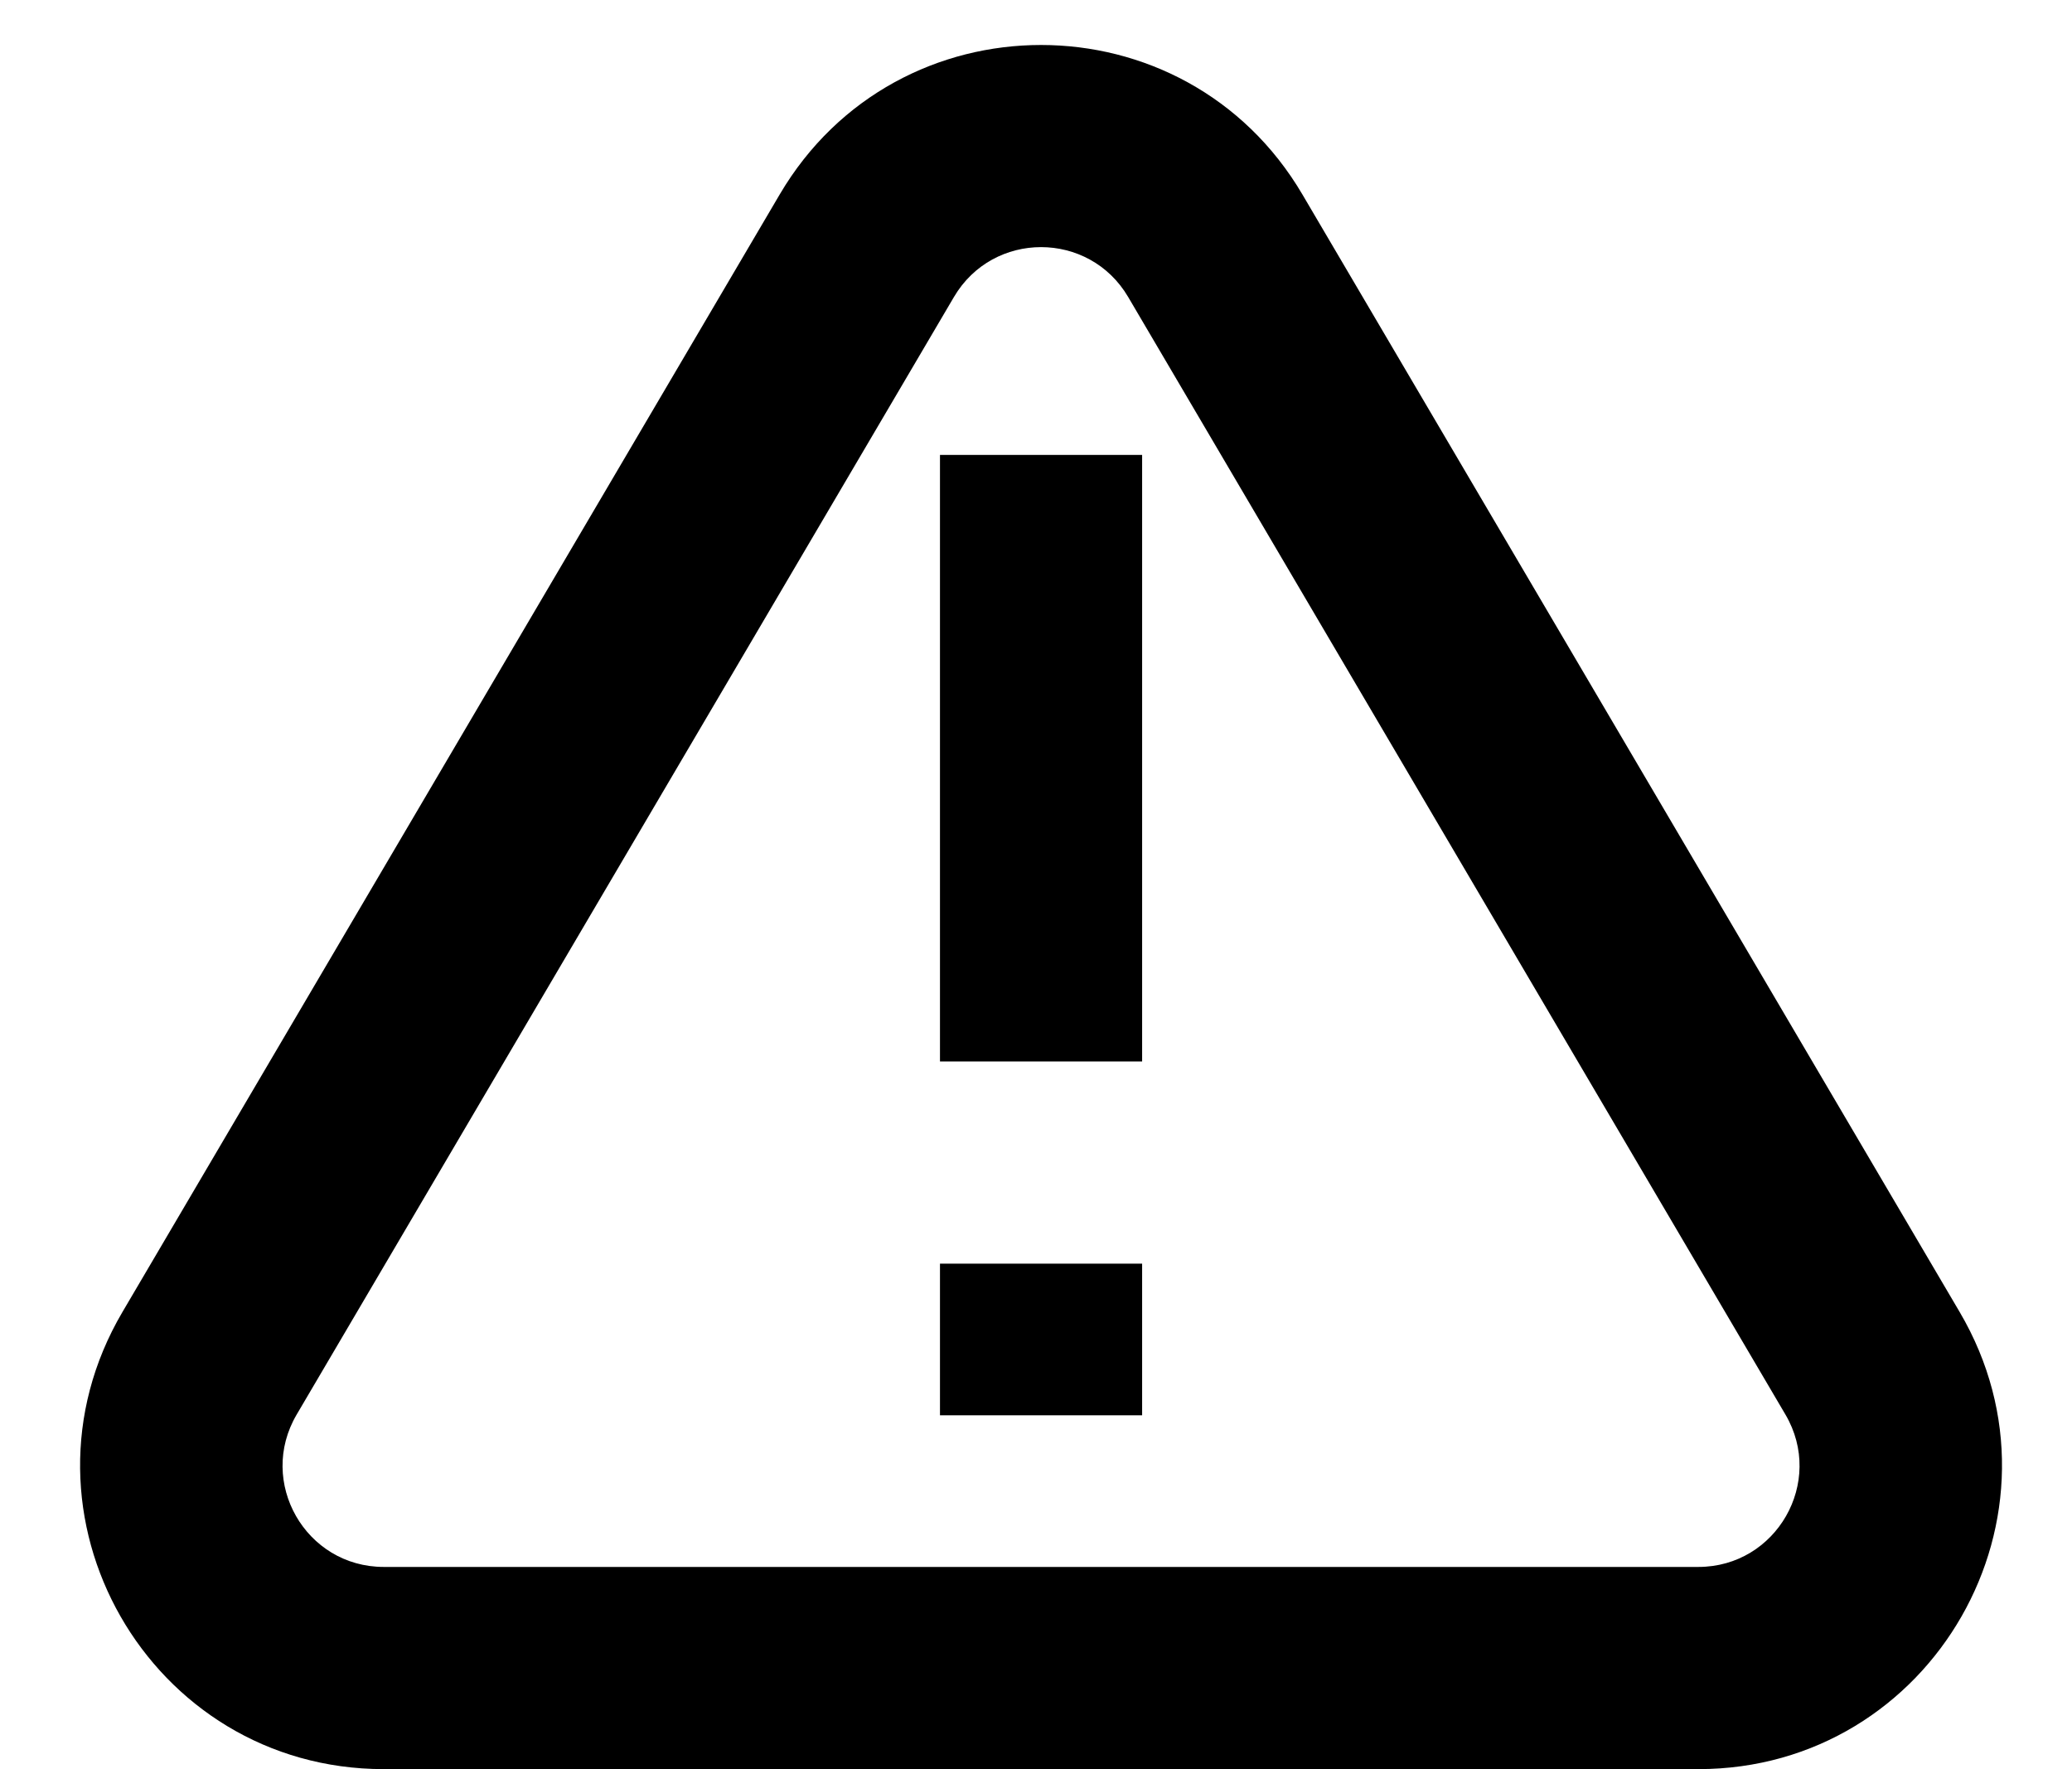 <?xml version="1.0" encoding="UTF-8"?><svg xmlns="http://www.w3.org/2000/svg" xmlns:xlink="http://www.w3.org/1999/xlink" fill="none" height="17.5" preserveAspectRatio="xMidYMid meet" style="fill: none;" version="1.0" viewBox="1.7 2.5 20.5 17.5" width="20.5" zoomAndPan="magnify"><g id="change1_1"><path clip-rule="evenodd" d="M12.862 5.438C12.475 4.78 11.525 4.78 11.138 5.438L4.635 16.493C4.243 17.16 4.723 18 5.497 18H18.503C19.276 18 19.757 17.16 19.365 16.493L12.862 5.438ZM9.414 4.424C10.574 2.452 13.426 2.452 14.586 4.424L21.089 15.479C22.265 17.479 20.823 20 18.503 20H5.497C3.176 20 1.735 17.479 2.911 15.479L9.414 4.424Z" fill="#000" fill-rule="evenodd"/></g><g id="change1_2"><path clip-rule="evenodd" d="M11 13V7H13V13H11Z" fill="#000" fill-rule="evenodd"/></g><g id="change1_3"><path clip-rule="evenodd" d="M11 16.5V15H13V16.5H11Z" fill="#000" fill-rule="evenodd"/></g></svg>